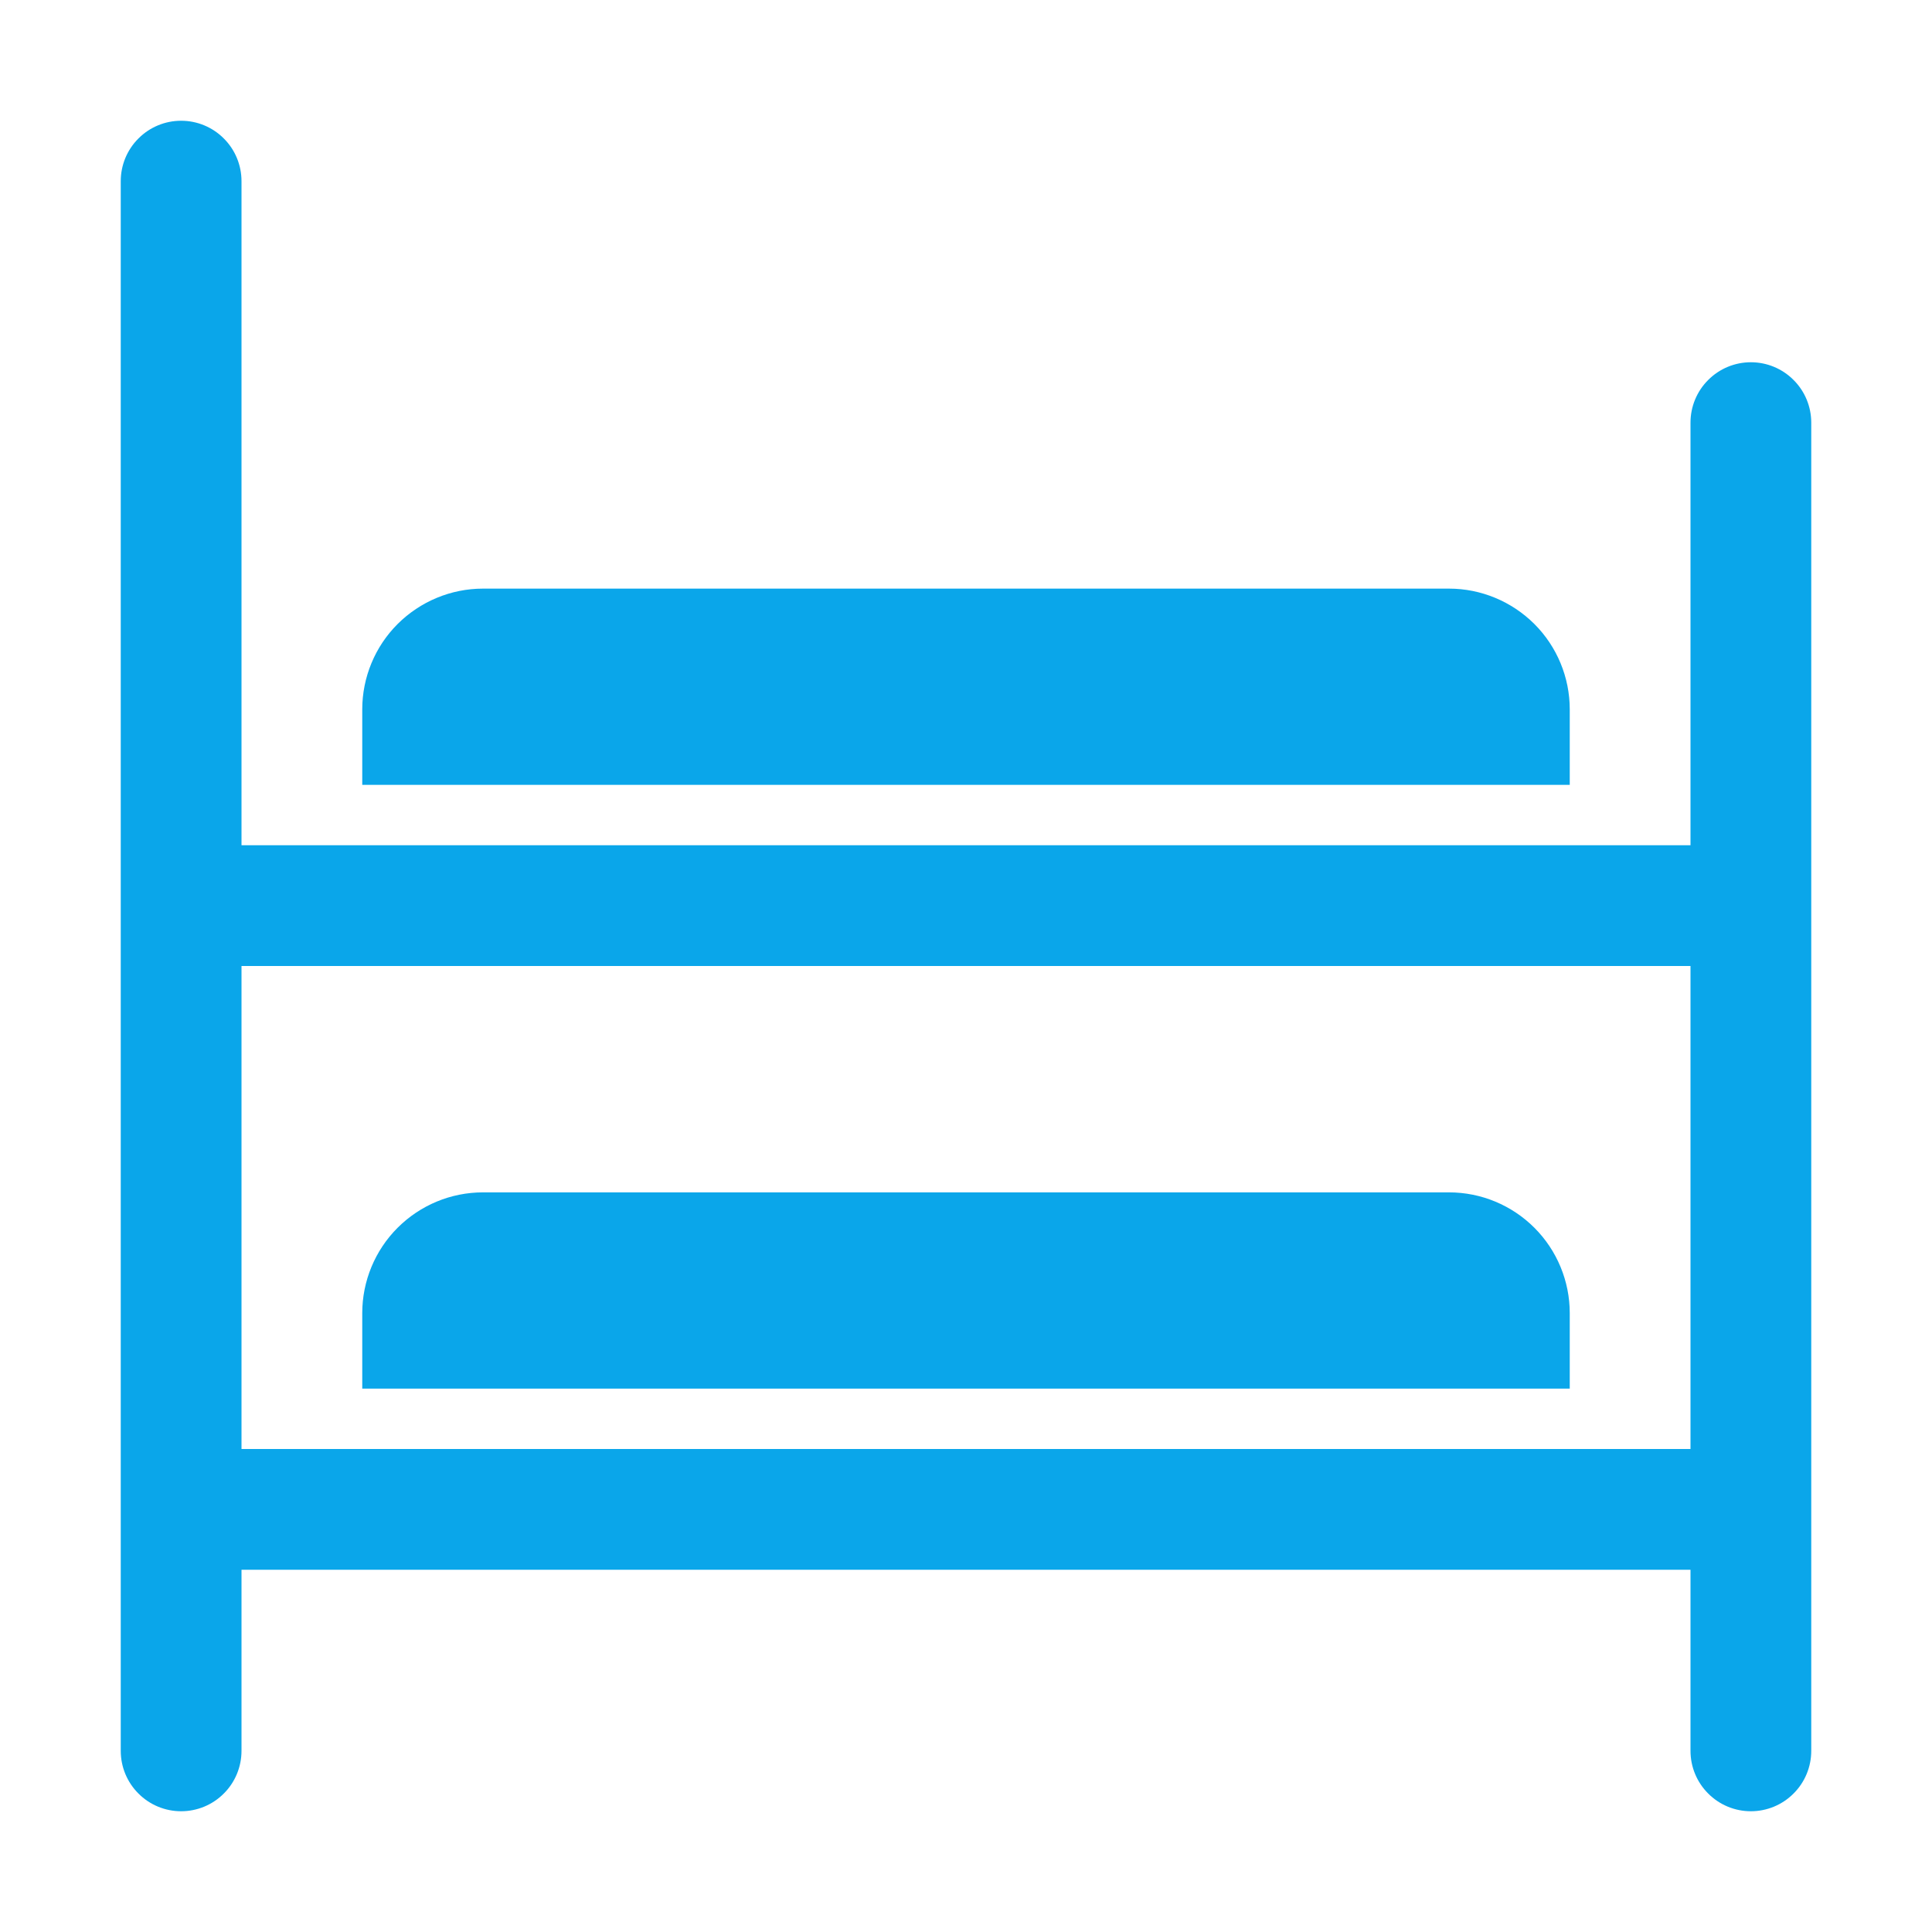 <svg width="24" height="24" viewBox="0 0 24 24" fill="none" xmlns="http://www.w3.org/2000/svg">
<path d="M19.5 16.312V17.25H4.5V16.312C4.5 15.915 4.658 15.533 4.939 15.252C5.221 14.97 5.602 14.812 6 14.812H18C18.398 14.812 18.779 14.97 19.061 15.252C19.342 15.533 19.5 15.915 19.5 16.312ZM19.5 8.812C19.5 8.415 19.342 8.033 19.061 7.752C18.779 7.471 18.398 7.312 18 7.312H6C5.602 7.312 5.221 7.471 4.939 7.752C4.658 8.033 4.5 8.415 4.5 8.812V9.75H19.5V8.812ZM22.5 5.25V21.75C22.5 21.949 22.421 22.14 22.28 22.28C22.14 22.421 21.949 22.5 21.75 22.5C21.551 22.5 21.36 22.421 21.22 22.28C21.079 22.14 21 21.949 21 21.75V19.5H3V21.75C3 21.949 2.921 22.14 2.78 22.28C2.64 22.421 2.449 22.5 2.25 22.5C2.051 22.5 1.86 22.421 1.72 22.28C1.579 22.14 1.5 21.949 1.5 21.75V2.25C1.5 2.051 1.579 1.86 1.72 1.72C1.86 1.579 2.051 1.5 2.25 1.5C2.449 1.5 2.64 1.579 2.78 1.72C2.921 1.86 3 2.051 3 2.25V10.5H21V5.25C21 5.051 21.079 4.86 21.22 4.72C21.36 4.579 21.551 4.5 21.75 4.5C21.949 4.5 22.14 4.579 22.28 4.72C22.421 4.86 22.5 5.051 22.5 5.25ZM3 18H21V12H3V18Z" fill="#0AA6EA"/>
</svg>
